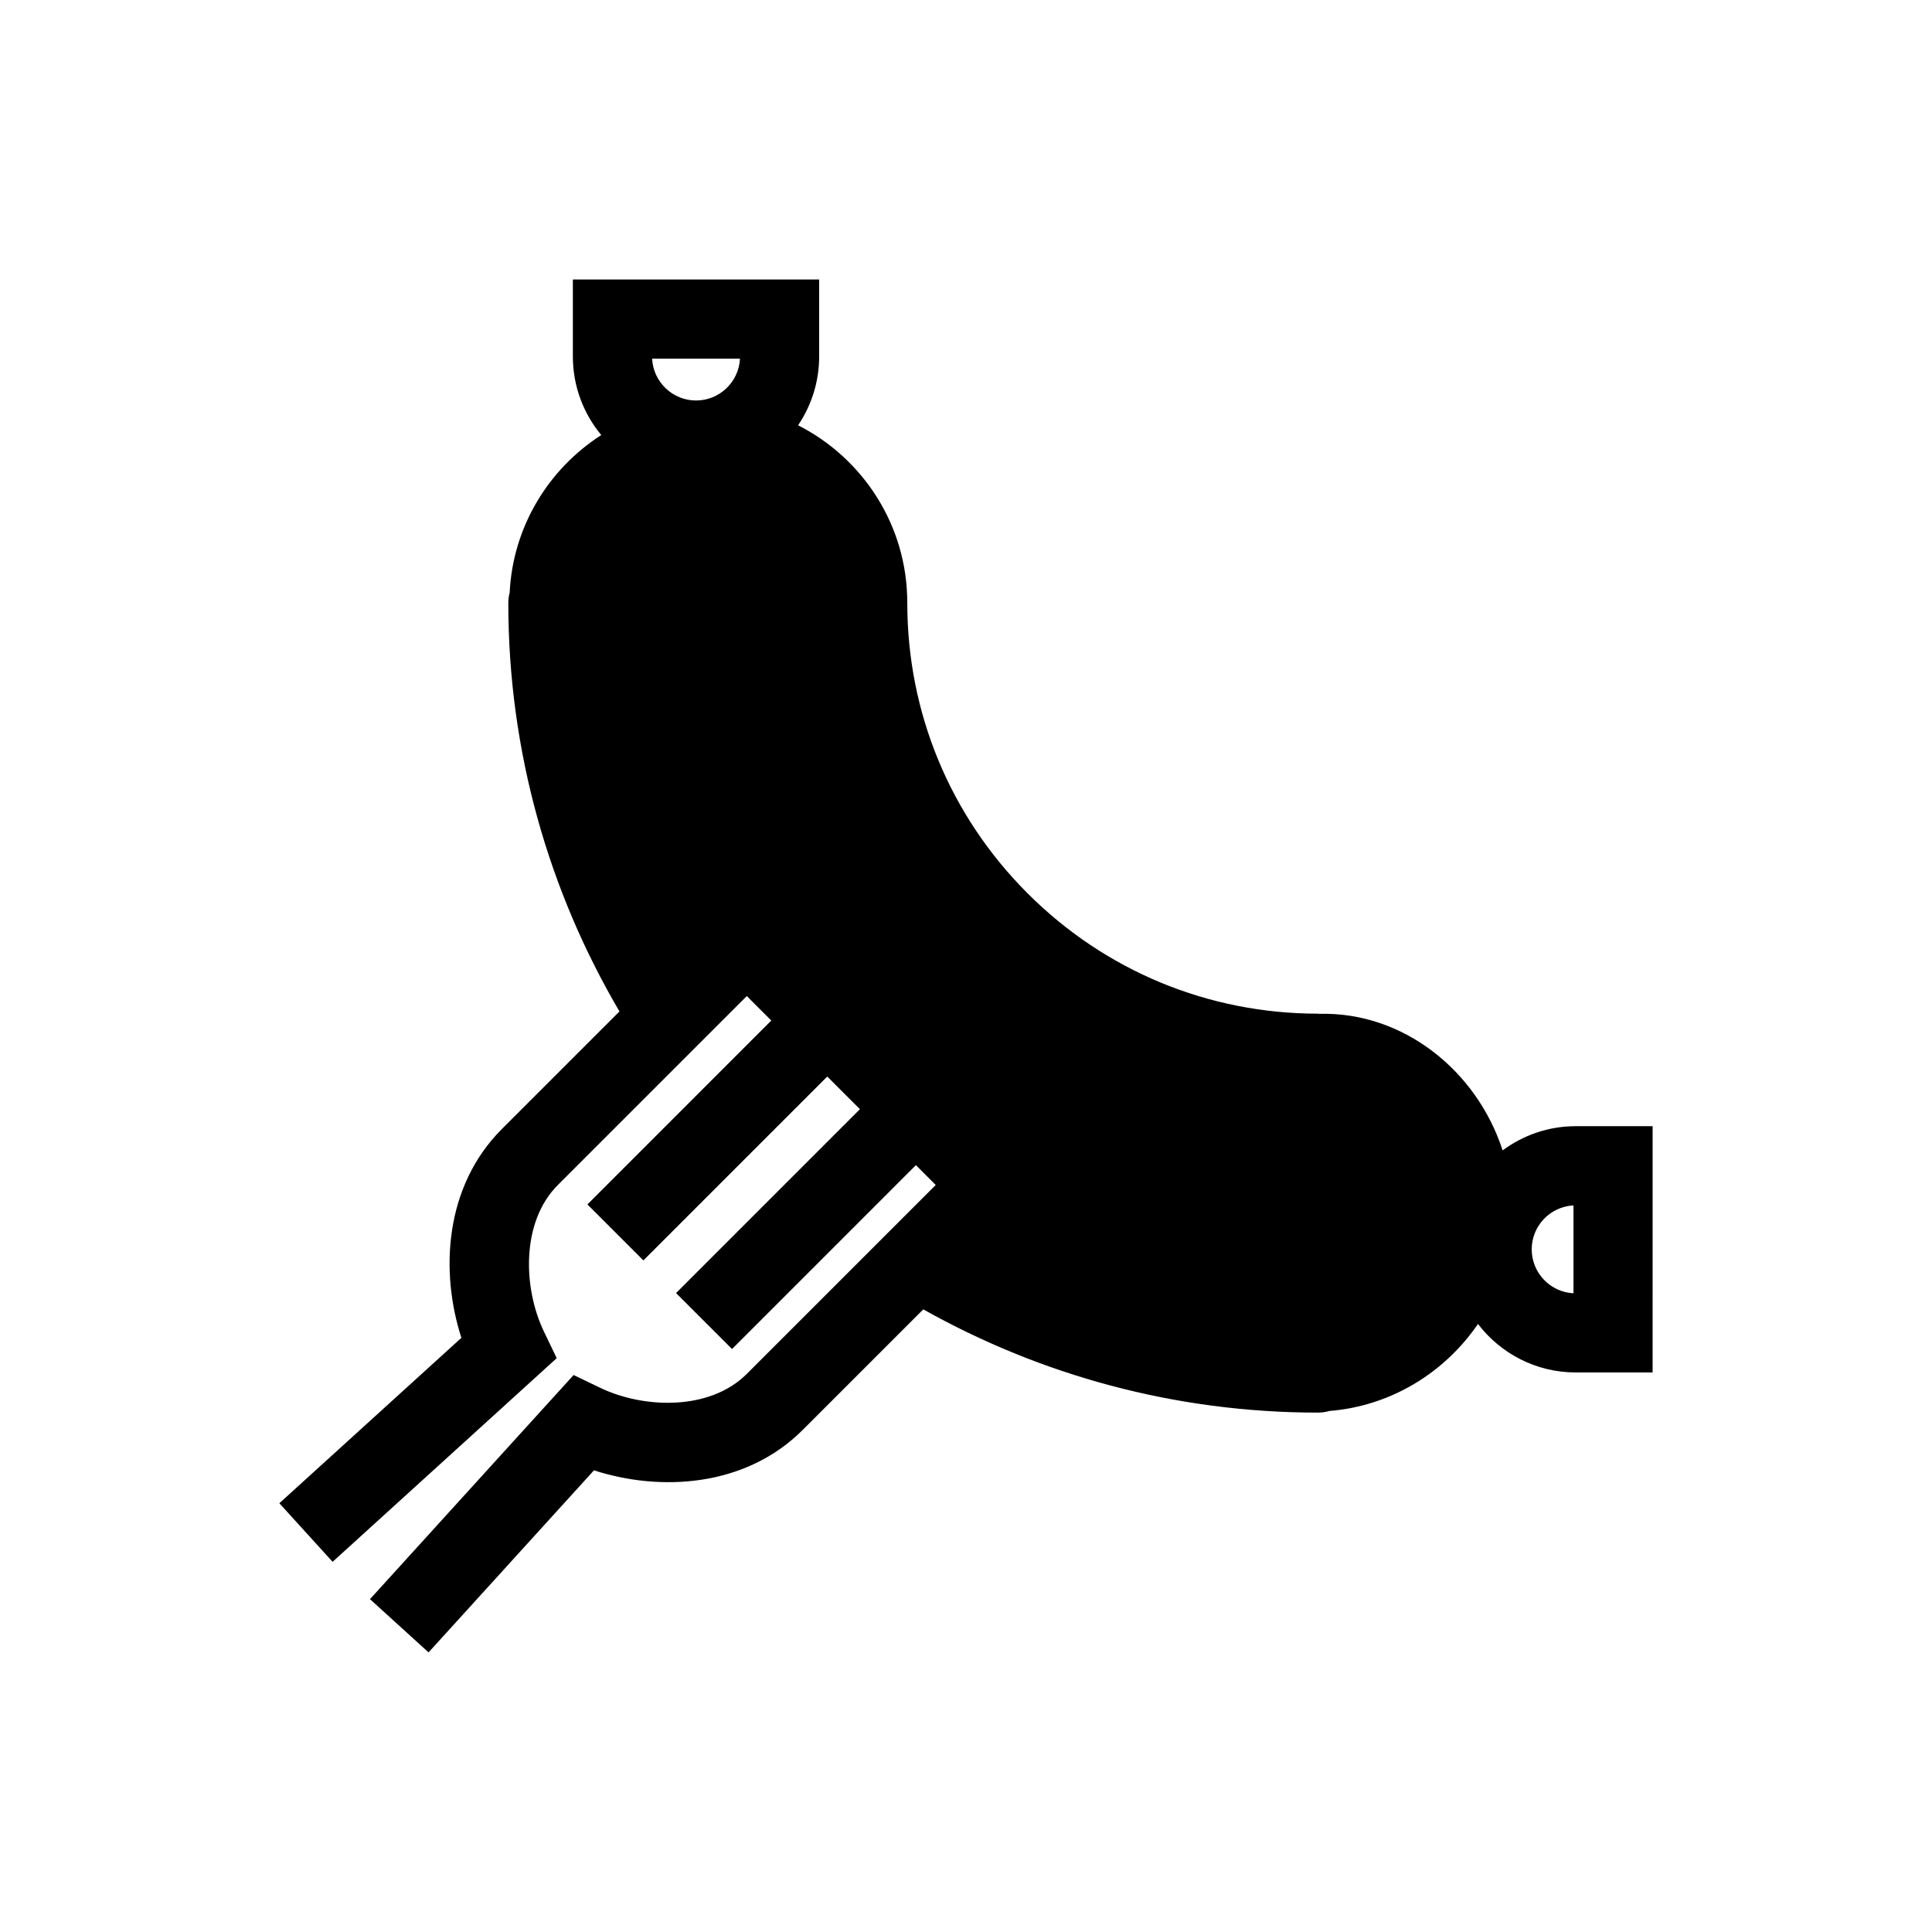 <?xml version="1.0" encoding="UTF-8"?>
<!-- Uploaded to: SVG Repo, www.svgrepo.com, Generator: SVG Repo Mixer Tools -->
<svg fill="#000000" width="800px" height="800px" version="1.1" viewBox="144 144 512 512" xmlns="http://www.w3.org/2000/svg">
 <path d="m561.56 442.45c-7.246 0-13.926 2.406-19.348 6.418-6.863-21.168-26.348-36.742-48.504-36.191-0.141-0.004-0.273-0.043-0.414-0.043-29.074 0-56.406-11.32-76.969-31.883-20.559-20.559-31.883-47.895-31.883-76.969 0-0.016-0.004-0.027-0.004-0.043v-0.047c0-20.508-11.793-38.273-28.934-46.988 3.519-5.211 5.582-11.488 5.582-18.234v-20.398l-65.27 0.004v20.398c0 7.91 2.832 15.168 7.527 20.824-13.938 8.938-23.422 24.238-24.281 41.781-0.23 0.871-0.355 1.777-0.355 2.707 0 39.477 10.777 76.453 29.457 108.26l-31.164 31.16c-15.297 15.309-16.359 37.934-10.723 55.332l-48.242 43.836 14.109 15.527 59.391-53.969-3.387-7.051c-5.527-11.512-6.113-29.039 3.691-38.848l50.074-50.066 6.488 6.488-48.727 48.734 14.832 14.832 48.73-48.727 8.652 8.652-48.727 48.73 14.836 14.832 48.727-48.73 5.254 5.254-50.07 50.066c-9.797 9.812-27.328 9.223-38.844 3.688l-7.051-3.387-53.961 59.395 15.523 14.109 43.836-48.246c17.406 5.644 40.035 4.578 55.332-10.723l31.941-31.938c30.973 17.387 66.633 27.363 104.61 27.363 1.027 0 2.031-0.148 2.984-0.434 16.336-1.289 30.613-10.191 39.398-23.059 5.969 7.793 15.34 12.848 25.887 12.848h20.398l0.004-65.27zm-221.46-203.39c-0.305 6.156-5.41 11.074-11.641 11.074s-11.336-4.918-11.641-11.074zm220.89 247.67c-6.156-0.305-11.07-5.414-11.07-11.645 0-6.227 4.914-11.332 11.07-11.637z"/>
</svg>